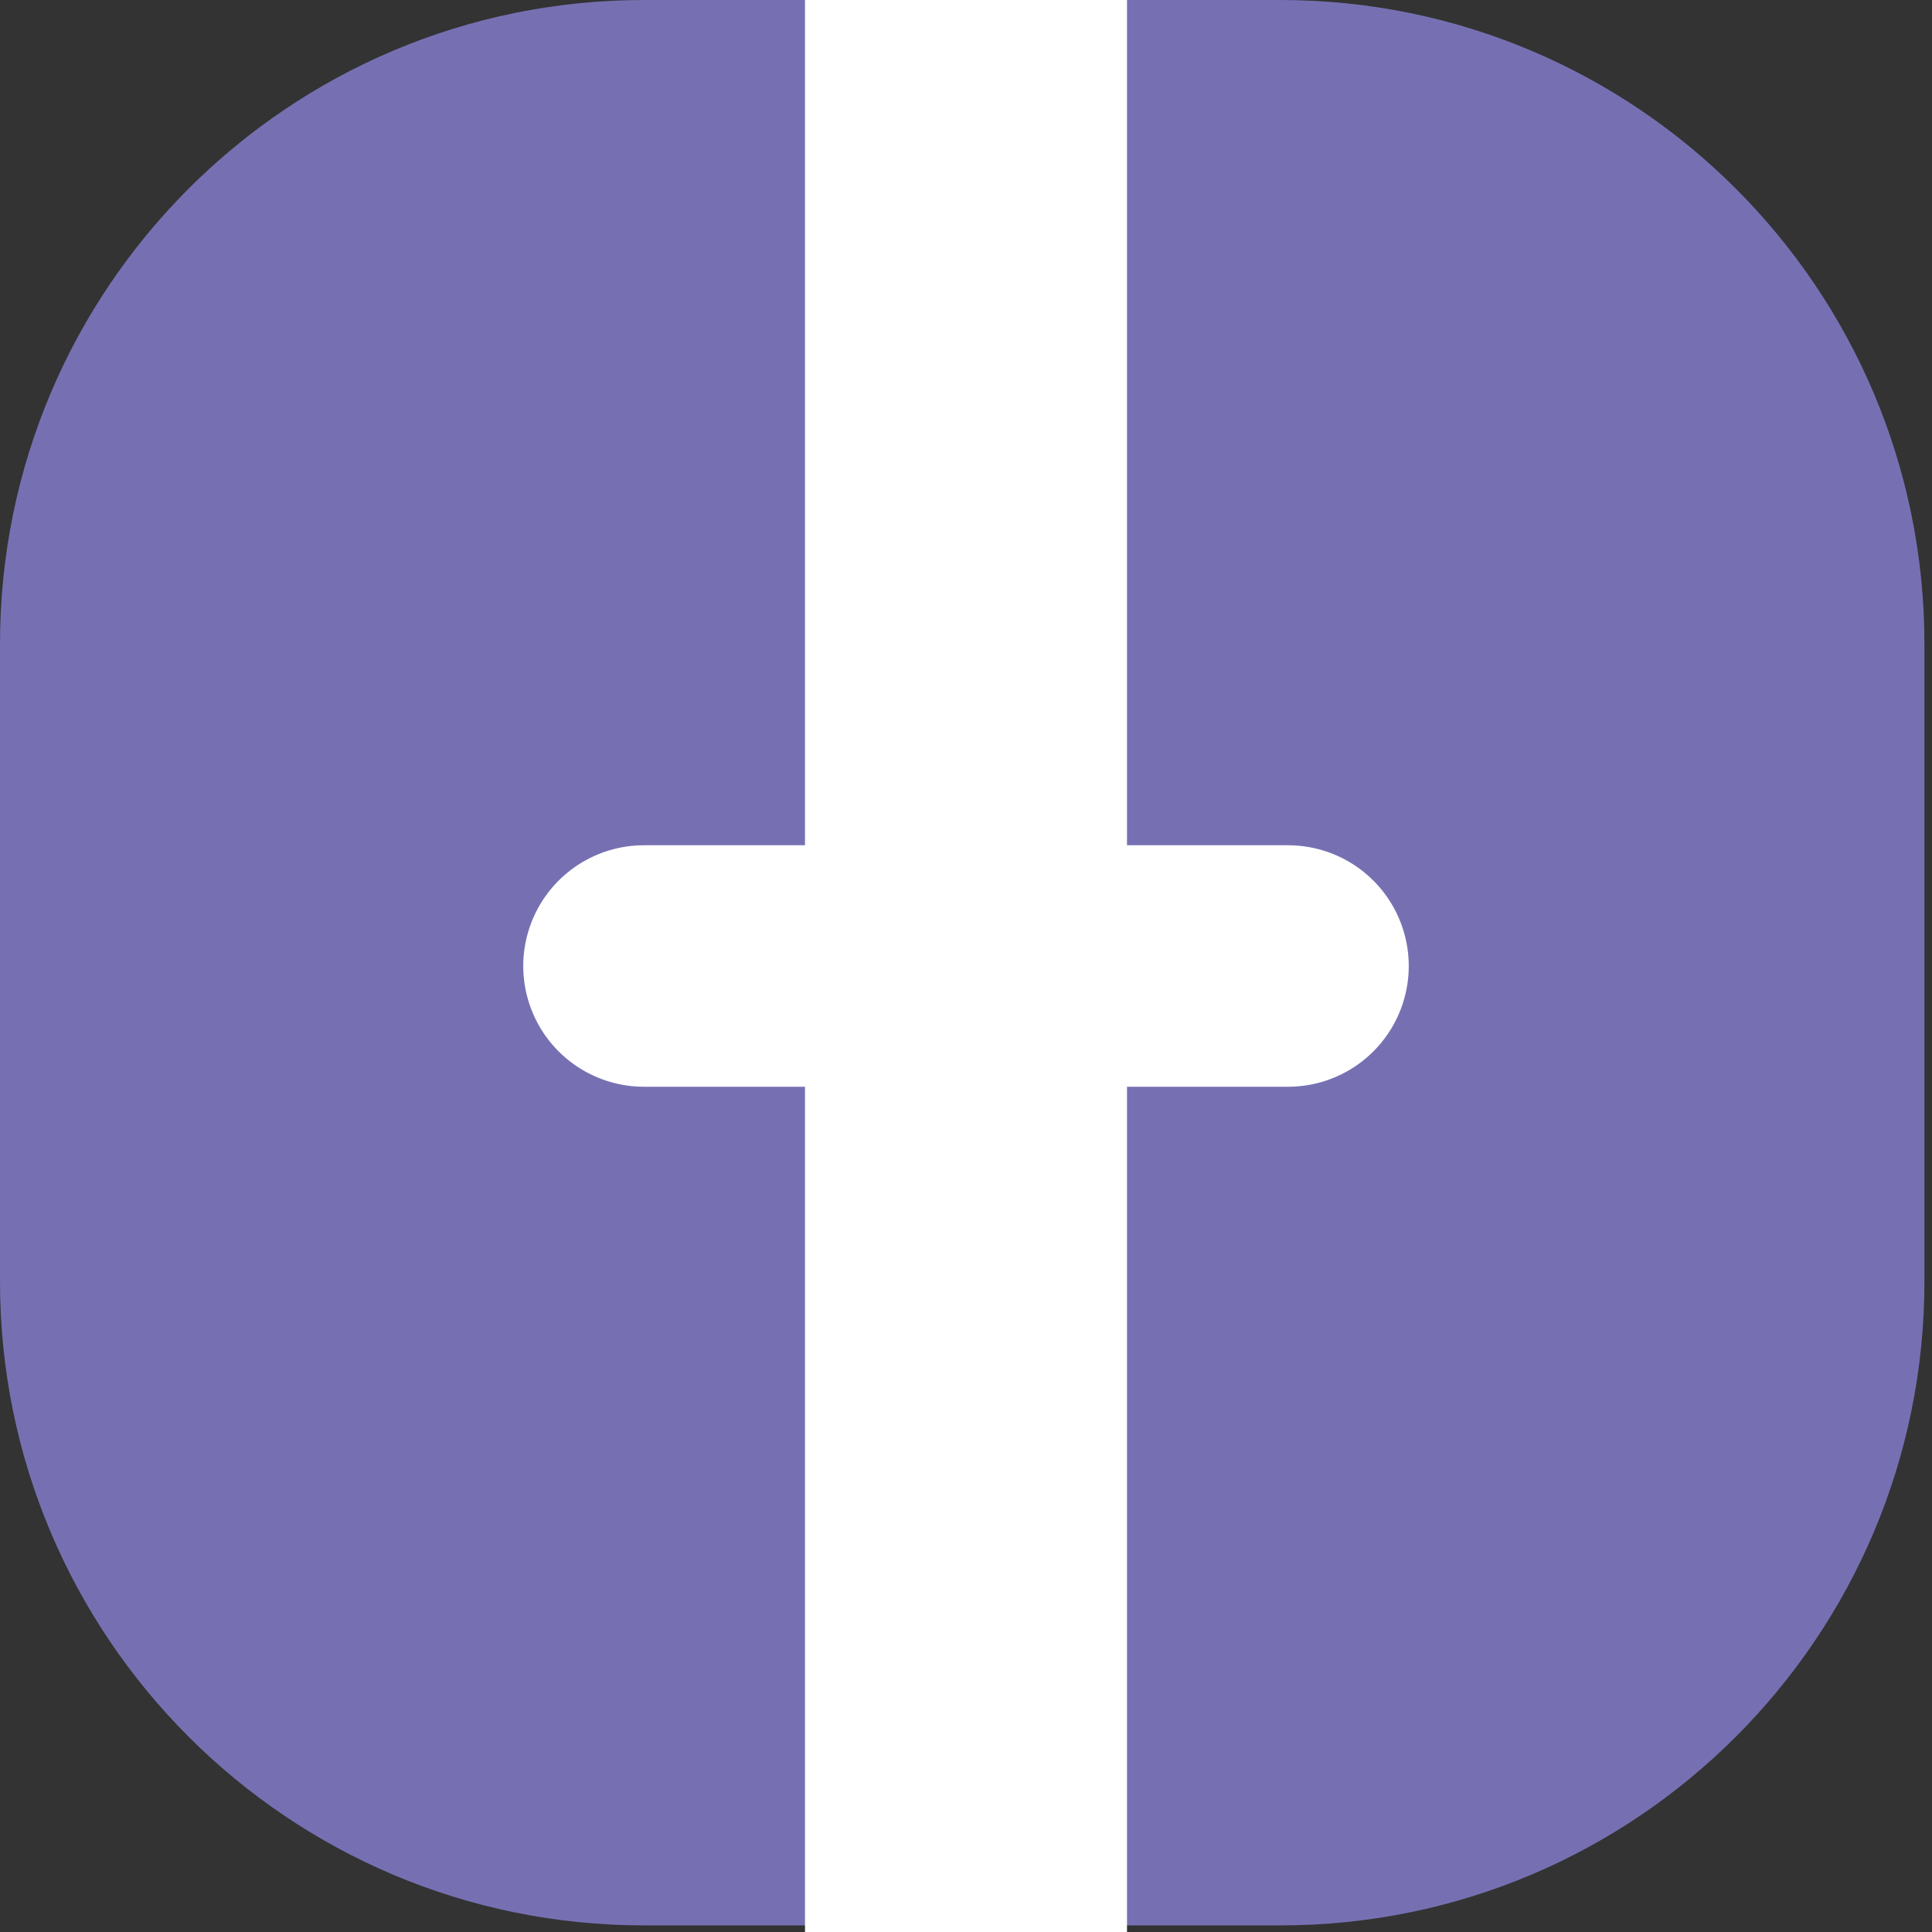 <svg width="36" height="36" viewBox="0 0 36 36" fill="none" xmlns="http://www.w3.org/2000/svg">
<rect x="0" y="0" width="36" height="36" fill="#333333" stroke="none"/>
<g clip-path="url(#clip0_205_2791)">
<path d="M23.859 0H12C5.373 0 0 5.373 0 12V23.877C0 30.504 5.373 35.877 12 35.877H23.859C30.487 35.877 35.859 30.504 35.859 23.877V12C35.859 5.373 30.487 0 23.859 0Z" fill="#7670B3"/>
<path d="M18 36V0" stroke="white" stroke-width="6" stroke-linecap="round"/>
<path d="M24 18H12" stroke="white" stroke-width="4.5" stroke-linecap="round"/>
</g>
<defs>
<clipPath id="clip0_205_2791">
<rect width="36" height="36" fill="white"/>
</clipPath>
</defs>
</svg>
